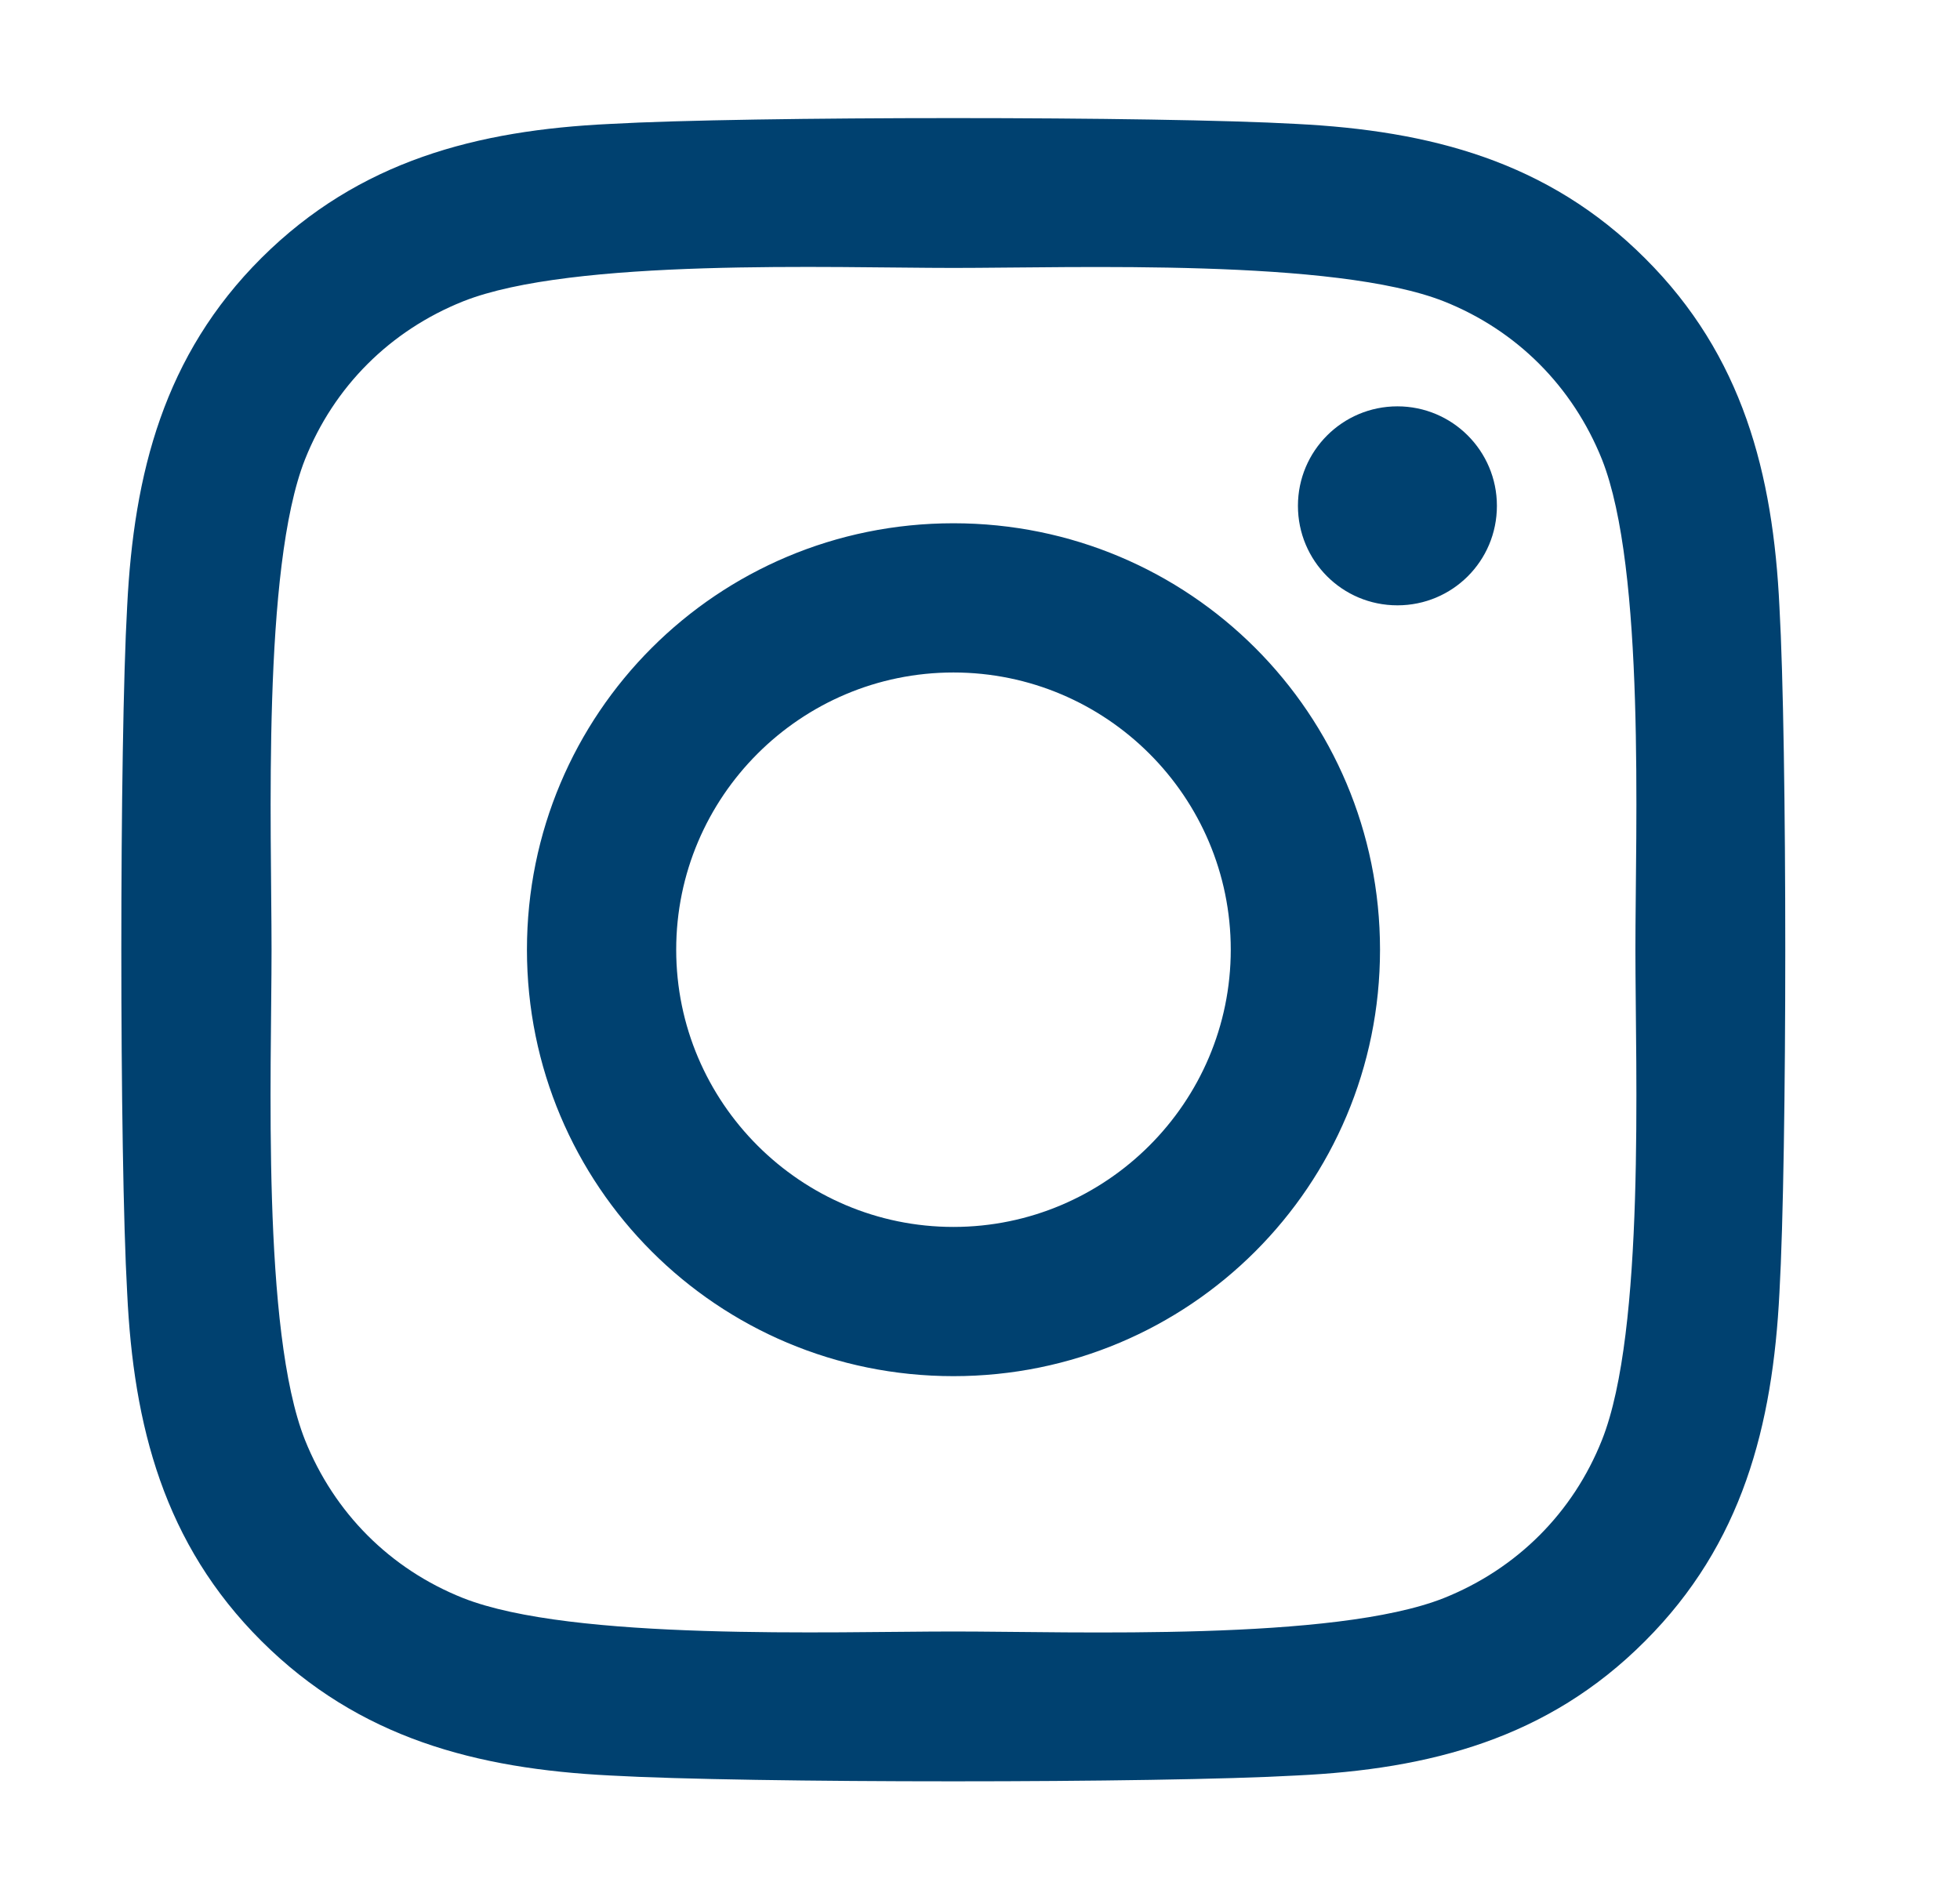 <svg width="33" height="32" viewBox="0 0 33 32" fill="none" xmlns="http://www.w3.org/2000/svg">
<path d="M16.053 8.812C12.078 8.812 8.872 12.018 8.872 15.993C8.872 19.968 12.078 23.175 16.053 23.175C20.028 23.175 23.235 19.968 23.235 15.993C23.235 12.018 20.028 8.812 16.053 8.812ZM16.053 20.662C13.485 20.662 11.385 18.569 11.385 15.993C11.385 13.418 13.478 11.325 16.053 11.325C18.628 11.325 20.722 13.418 20.722 15.993C20.722 18.569 18.622 20.662 16.053 20.662ZM25.203 8.518C25.203 9.45 24.453 10.194 23.528 10.194C22.597 10.194 21.853 9.443 21.853 8.518C21.853 7.593 22.603 6.843 23.528 6.843C24.453 6.843 25.203 7.593 25.203 8.518ZM29.96 10.219C29.853 7.975 29.341 5.987 27.697 4.35C26.06 2.712 24.072 2.2 21.828 2.087C19.516 1.956 12.585 1.956 10.272 2.087C8.035 2.193 6.047 2.706 4.403 4.343C2.76 5.981 2.253 7.968 2.141 10.212C2.01 12.525 2.01 19.456 2.141 21.768C2.247 24.012 2.76 26 4.403 27.637C6.047 29.275 8.028 29.787 10.272 29.9C12.585 30.031 19.516 30.031 21.828 29.9C24.072 29.794 26.06 29.281 27.697 27.637C29.335 26 29.847 24.012 29.96 21.768C30.091 19.456 30.091 12.531 29.96 10.219ZM26.972 24.25C26.485 25.475 25.541 26.419 24.31 26.912C22.466 27.643 18.091 27.475 16.053 27.475C14.016 27.475 9.635 27.637 7.797 26.912C6.572 26.425 5.628 25.481 5.135 24.25C4.403 22.406 4.572 18.031 4.572 15.993C4.572 13.956 4.41 9.575 5.135 7.737C5.622 6.512 6.566 5.568 7.797 5.075C9.641 4.343 14.016 4.512 16.053 4.512C18.091 4.512 22.472 4.35 24.31 5.075C25.535 5.562 26.478 6.506 26.972 7.737C27.703 9.581 27.535 13.956 27.535 15.993C27.535 18.031 27.703 22.412 26.972 24.25Z" fill="#004170"/>
</svg>

